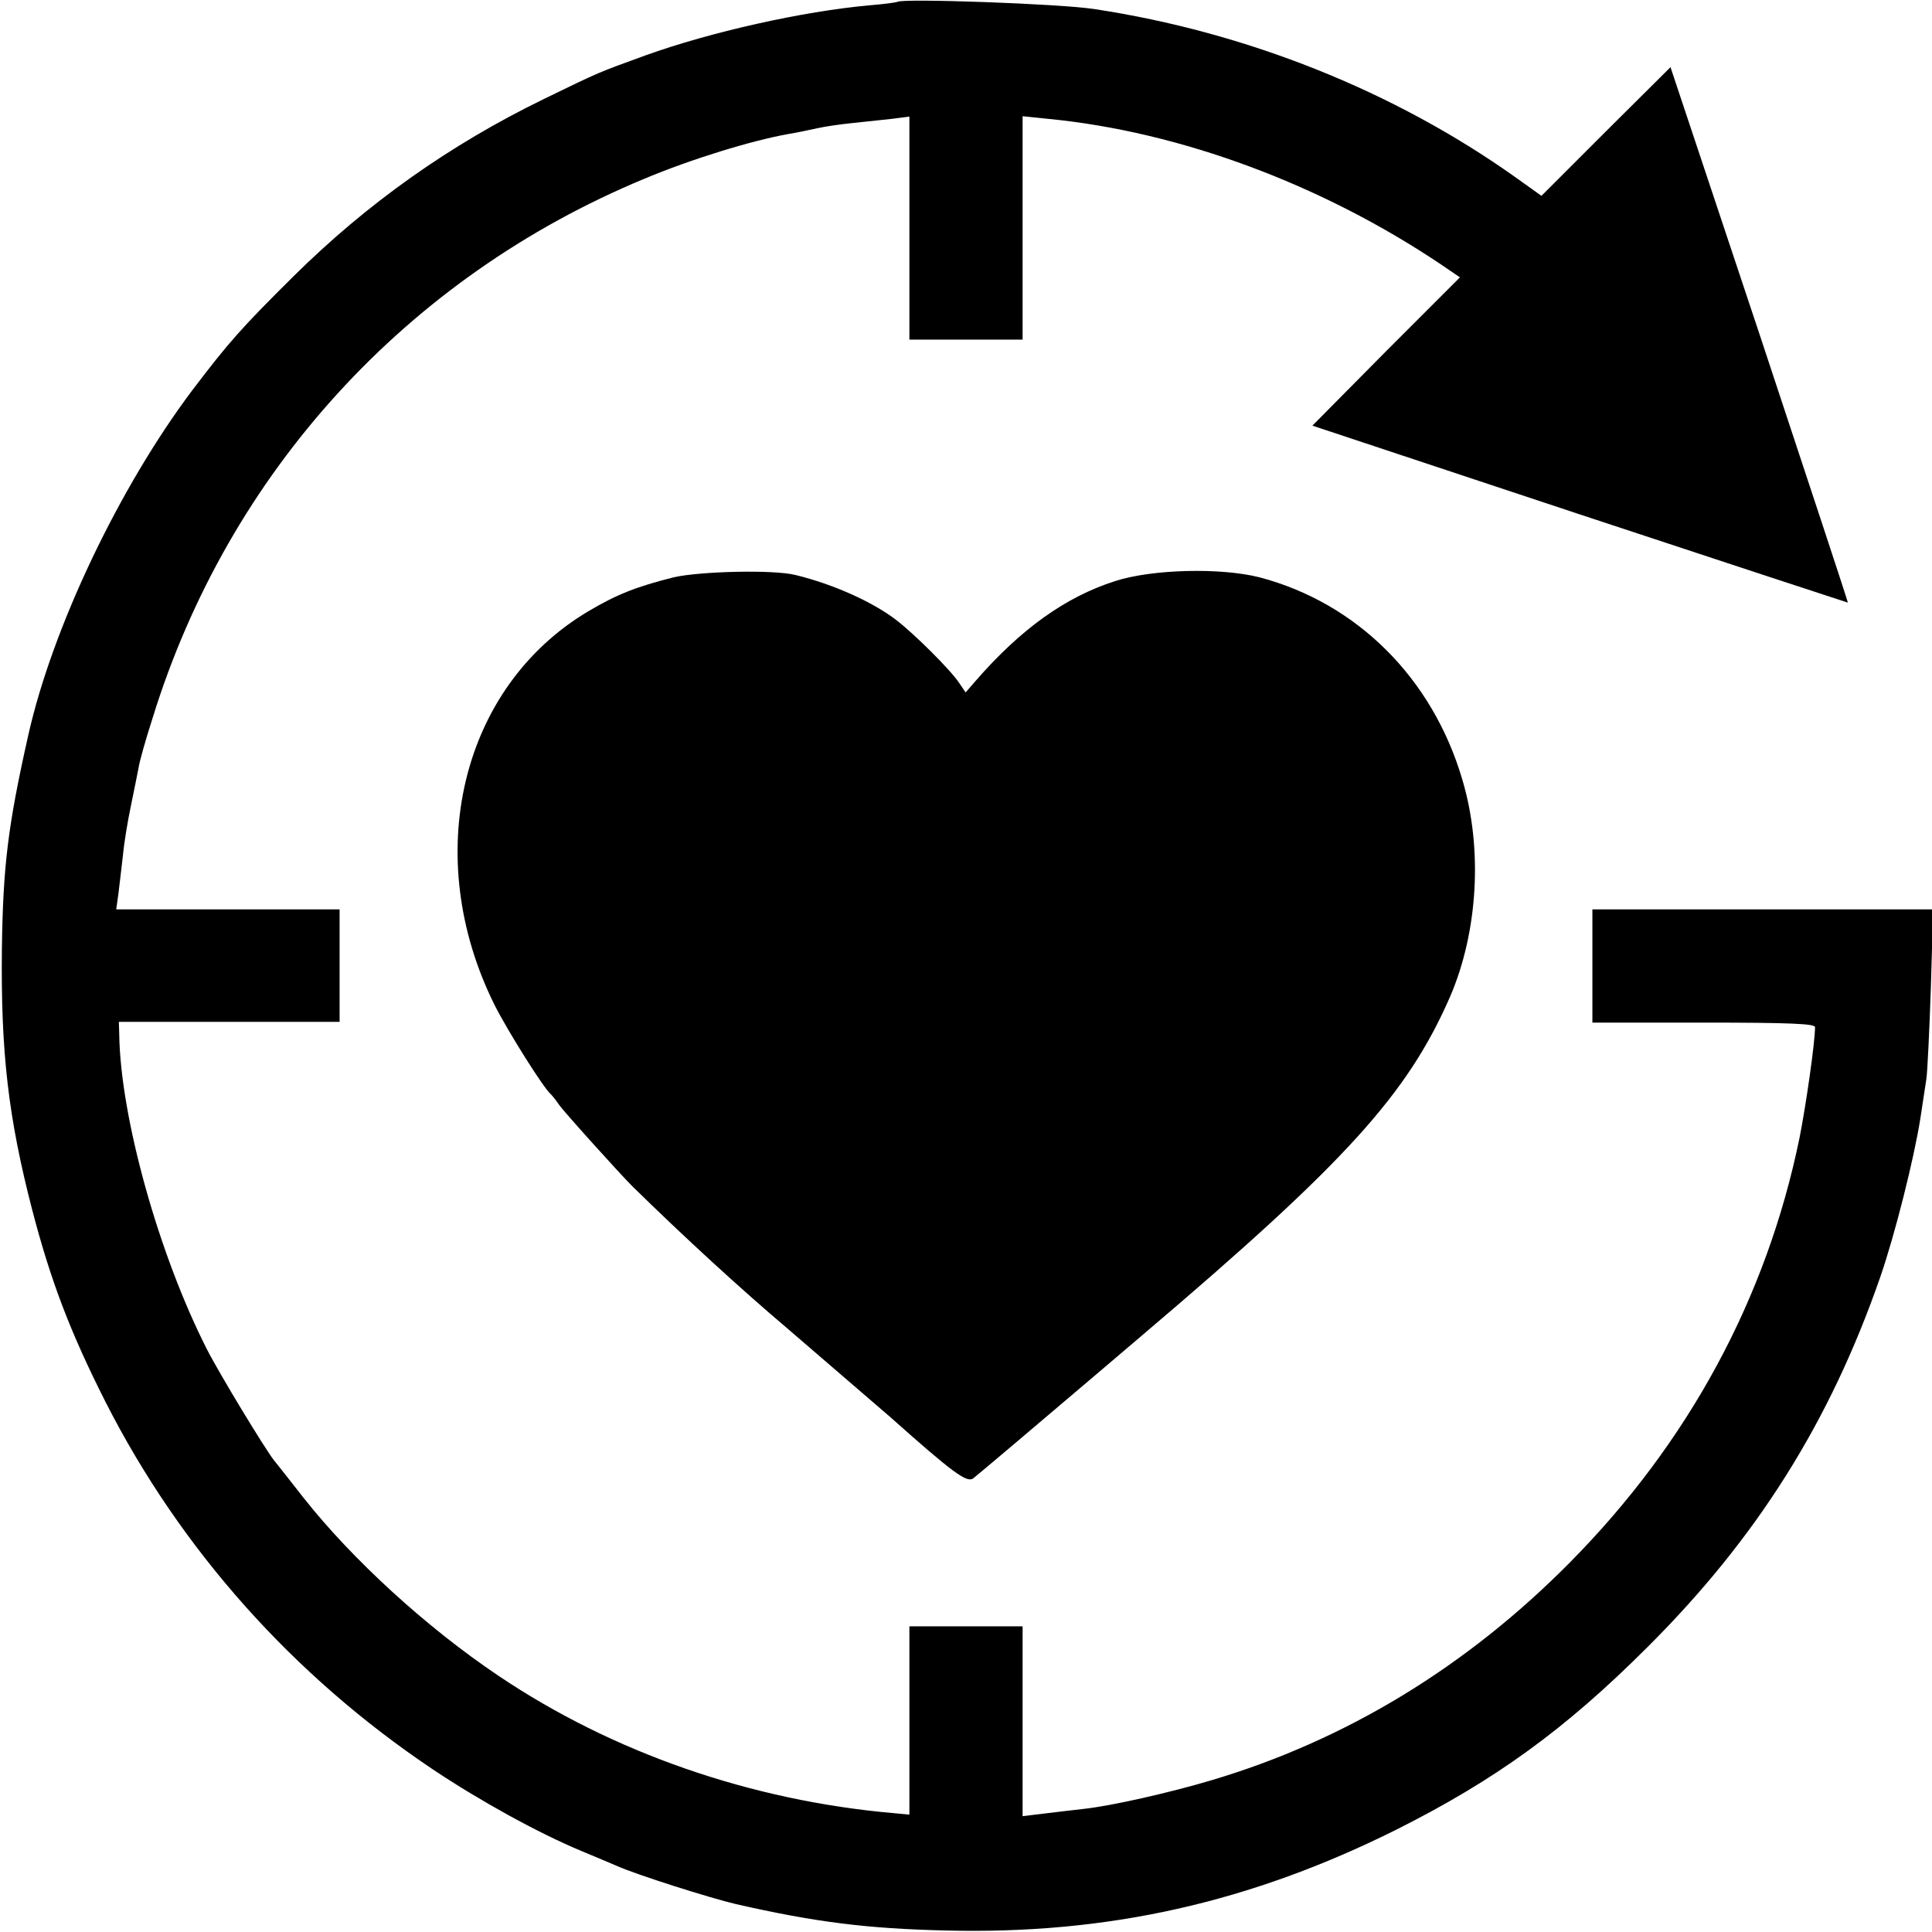 <?xml version="1.0" standalone="no"?>
<!DOCTYPE svg PUBLIC "-//W3C//DTD SVG 20010904//EN"
 "http://www.w3.org/TR/2001/REC-SVG-20010904/DTD/svg10.dtd">
<svg version="1.0" xmlns="http://www.w3.org/2000/svg"
 width="512pt" height="512pt" viewBox="0 0 512 512"
 preserveAspectRatio="xMidYMid meet">
<g transform="translate(0,512) scale(0.1,-0.1)"
fill="#000000" stroke="none">
<path d="M2378 5115 c-1 -1 -34 -6 -73 -9 -178 -16 -423 -71 -595 -133 -126
-46 -116 -41 -270 -116 -248 -121 -466 -275 -663 -470 -138 -137 -170 -173
-268 -302 -193 -257 -370 -628 -434 -913 -54 -240 -67 -347 -70 -567 -3 -275
17 -446 80 -690 50 -192 102 -327 195 -511 199 -391 497 -725 867 -973 124
-83 280 -169 393 -216 36 -15 79 -33 95 -40 54 -24 247 -85 315 -101 211 -48
347 -65 555 -70 430 -11 808 74 1195 267 263 132 448 266 666 484 291 290 484
598 617 981 39 113 89 312 106 419 6 39 13 86 16 105 3 19 8 128 12 243 l6
207 -452 0 -451 0 0 -150 0 -150 295 0 c229 0 295 -3 295 -12 0 -41 -24 -207
-41 -293 -87 -425 -294 -808 -609 -1126 -273 -276 -593 -471 -950 -577 -111
-33 -265 -68 -340 -76 -25 -3 -71 -8 -102 -12 l-58 -7 0 252 0 251 -150 0
-150 0 0 -250 0 -249 -42 4 c-377 33 -744 160 -1047 364 -192 129 -388 309
-516 471 -37 47 -72 92 -79 100 -26 34 -145 230 -178 295 -127 250 -229 614
-232 834 l-1 33 293 0 292 0 0 149 0 149 -296 0 -296 0 6 43 c3 23 8 69 12
102 3 33 13 92 21 130 8 39 17 83 20 99 2 16 19 76 38 135 201 649 673 1166
1302 1427 126 53 287 102 383 119 19 3 53 10 75 15 22 5 65 11 95 14 30 3 76
8 103 11 l47 6 0 -296 0 -295 150 0 150 0 0 296 0 296 68 -7 c351 -34 728
-175 1044 -388 l47 -32 -196 -196 -195 -197 708 -235 c390 -129 710 -234 711
-234 1 1 -105 321 -234 711 l-236 708 -171 -170 -171 -171 -70 50 c-321 228
-712 384 -1115 445 -90 14 -511 29 -522 19z"/>
<path d="M1785 3590 c-99 -25 -150 -45 -226 -90 -338 -201 -445 -649 -248
-1044 36 -71 131 -222 149 -236 3 -3 13 -15 21 -27 13 -19 162 -184 195 -217
141 -138 286 -271 410 -376 110 -95 244 -210 274 -236 165 -147 202 -174 219
-162 15 12 195 164 251 212 14 12 104 88 200 170 537 456 700 636 813 895 74
172 87 393 32 576 -79 268 -279 467 -537 535 -102 26 -284 22 -383 -10 -131
-42 -249 -126 -370 -265 l-26 -30 -17 25 c-24 36 -120 131 -167 167 -64 49
-168 95 -266 119 -58 15 -255 10 -324 -6z"/>
</g>
</svg>
